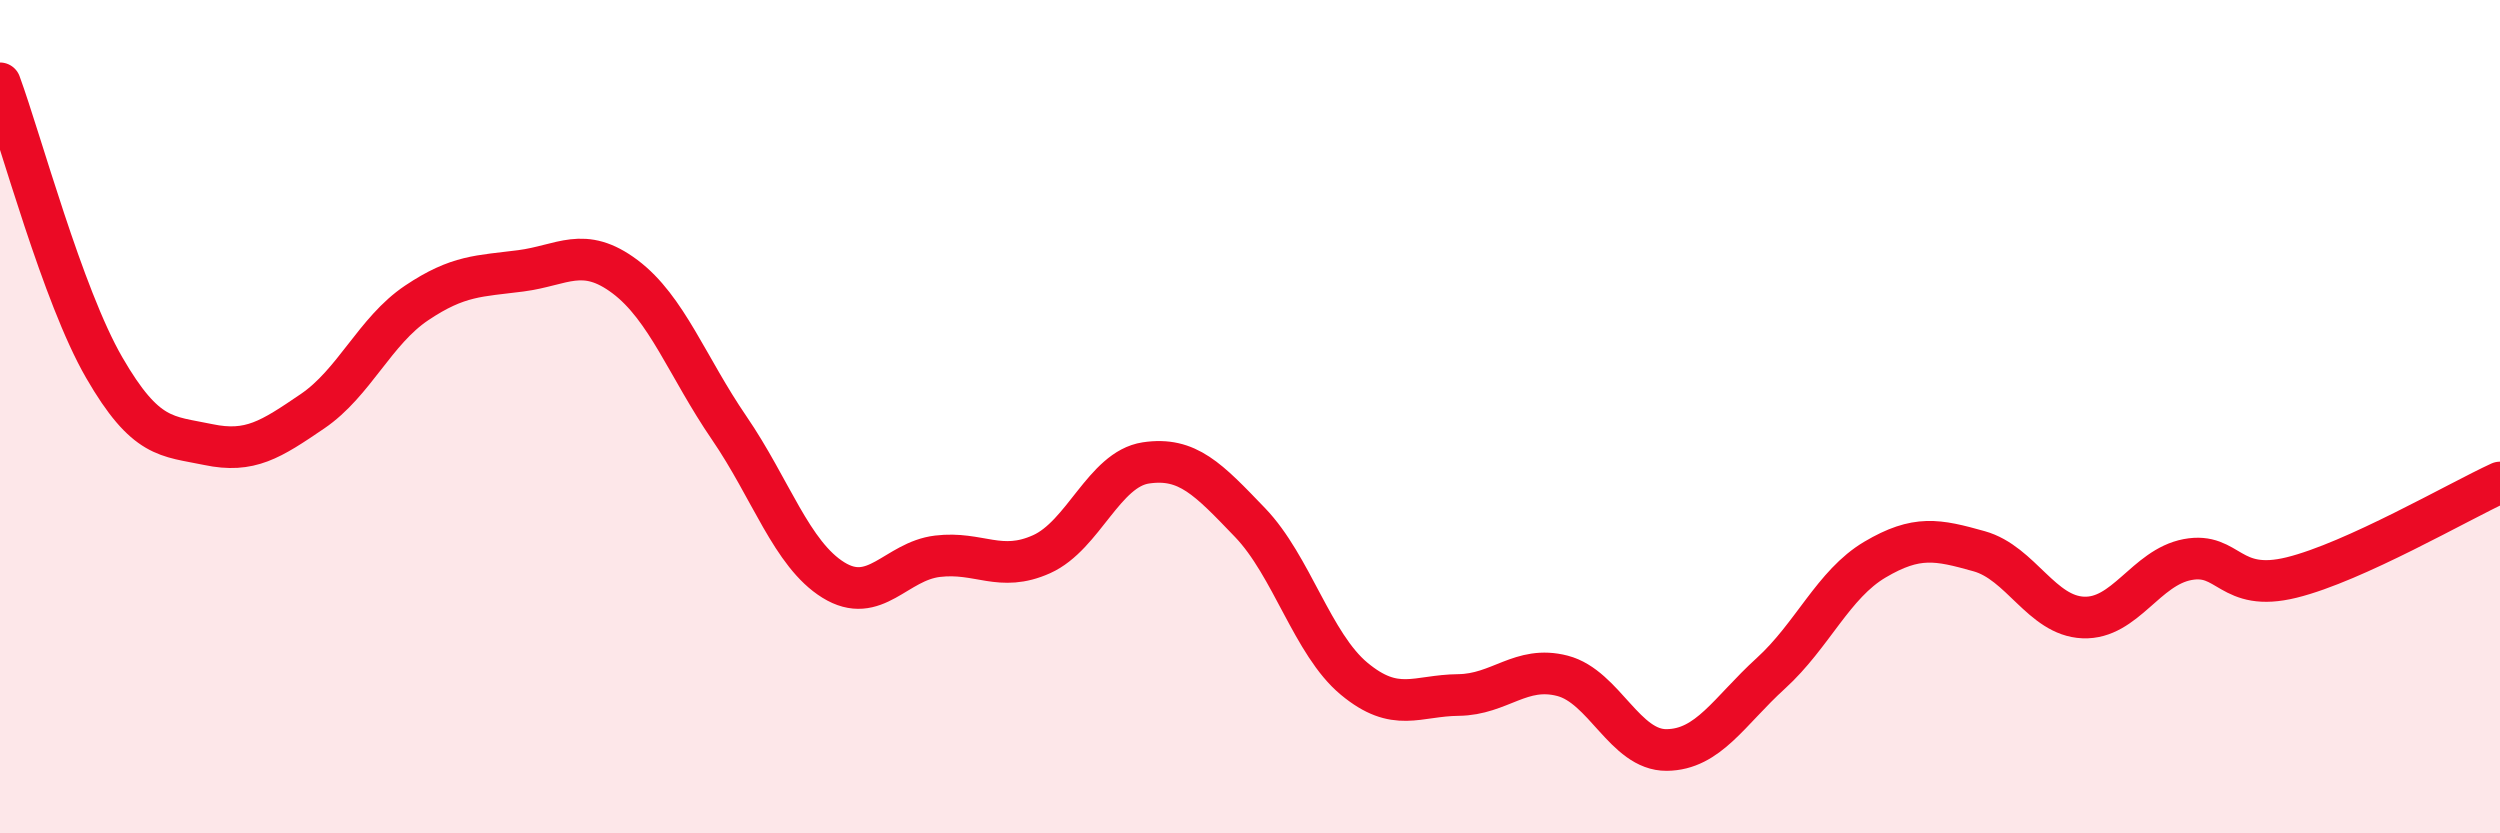 
    <svg width="60" height="20" viewBox="0 0 60 20" xmlns="http://www.w3.org/2000/svg">
      <path
        d="M 0,2 C 0.5,3.36 1.5,7.09 2.5,8.82 C 3.5,10.55 4,10.46 5,10.67 C 6,10.88 6.5,10.55 7.5,9.87 C 8.5,9.19 9,7.94 10,7.27 C 11,6.6 11.5,6.63 12.5,6.5 C 13.5,6.37 14,5.89 15,6.64 C 16,7.39 16.5,8.81 17.5,10.27 C 18.5,11.73 19,13.3 20,13.92 C 21,14.54 21.5,13.47 22.5,13.35 C 23.5,13.23 24,13.75 25,13.3 C 26,12.85 26.5,11.26 27.5,11.11 C 28.5,10.96 29,11.5 30,12.54 C 31,13.58 31.5,15.46 32.5,16.29 C 33.5,17.12 34,16.69 35,16.68 C 36,16.67 36.5,15.96 37.5,16.22 C 38.5,16.48 39,18.01 40,18 C 41,17.99 41.5,17.07 42.5,16.16 C 43.5,15.25 44,14.02 45,13.43 C 46,12.84 46.5,12.95 47.5,13.23 C 48.5,13.51 49,14.78 50,14.82 C 51,14.86 51.5,13.62 52.5,13.43 C 53.5,13.24 53.5,14.23 55,13.86 C 56.5,13.49 59,12.04 60,11.58L60 20L0 20Z"
        fill="#EB0A25"
        opacity="0.1"
        stroke-linecap="round"
        stroke-linejoin="round"
      />
      <path
        d="M 0,2 C 0.5,3.36 1.5,7.09 2.5,8.82 C 3.5,10.55 4,10.46 5,10.67 C 6,10.88 6.5,10.55 7.5,9.87 C 8.5,9.19 9,7.94 10,7.27 C 11,6.6 11.5,6.63 12.5,6.5 C 13.5,6.37 14,5.89 15,6.64 C 16,7.39 16.5,8.81 17.5,10.27 C 18.5,11.73 19,13.3 20,13.92 C 21,14.54 21.5,13.47 22.5,13.35 C 23.5,13.23 24,13.75 25,13.3 C 26,12.85 26.5,11.26 27.5,11.11 C 28.5,10.96 29,11.5 30,12.54 C 31,13.58 31.5,15.46 32.5,16.29 C 33.5,17.12 34,16.69 35,16.68 C 36,16.67 36.5,15.96 37.5,16.22 C 38.5,16.48 39,18.01 40,18 C 41,17.99 41.5,17.07 42.5,16.16 C 43.5,15.25 44,14.02 45,13.43 C 46,12.84 46.5,12.95 47.5,13.23 C 48.5,13.51 49,14.78 50,14.82 C 51,14.86 51.5,13.62 52.5,13.43 C 53.5,13.24 53.5,14.23 55,13.86 C 56.5,13.49 59,12.04 60,11.58"
        stroke="#EB0A25"
        stroke-width="1"
        fill="none"
        stroke-linecap="round"
        stroke-linejoin="round"
      />
    </svg>
  